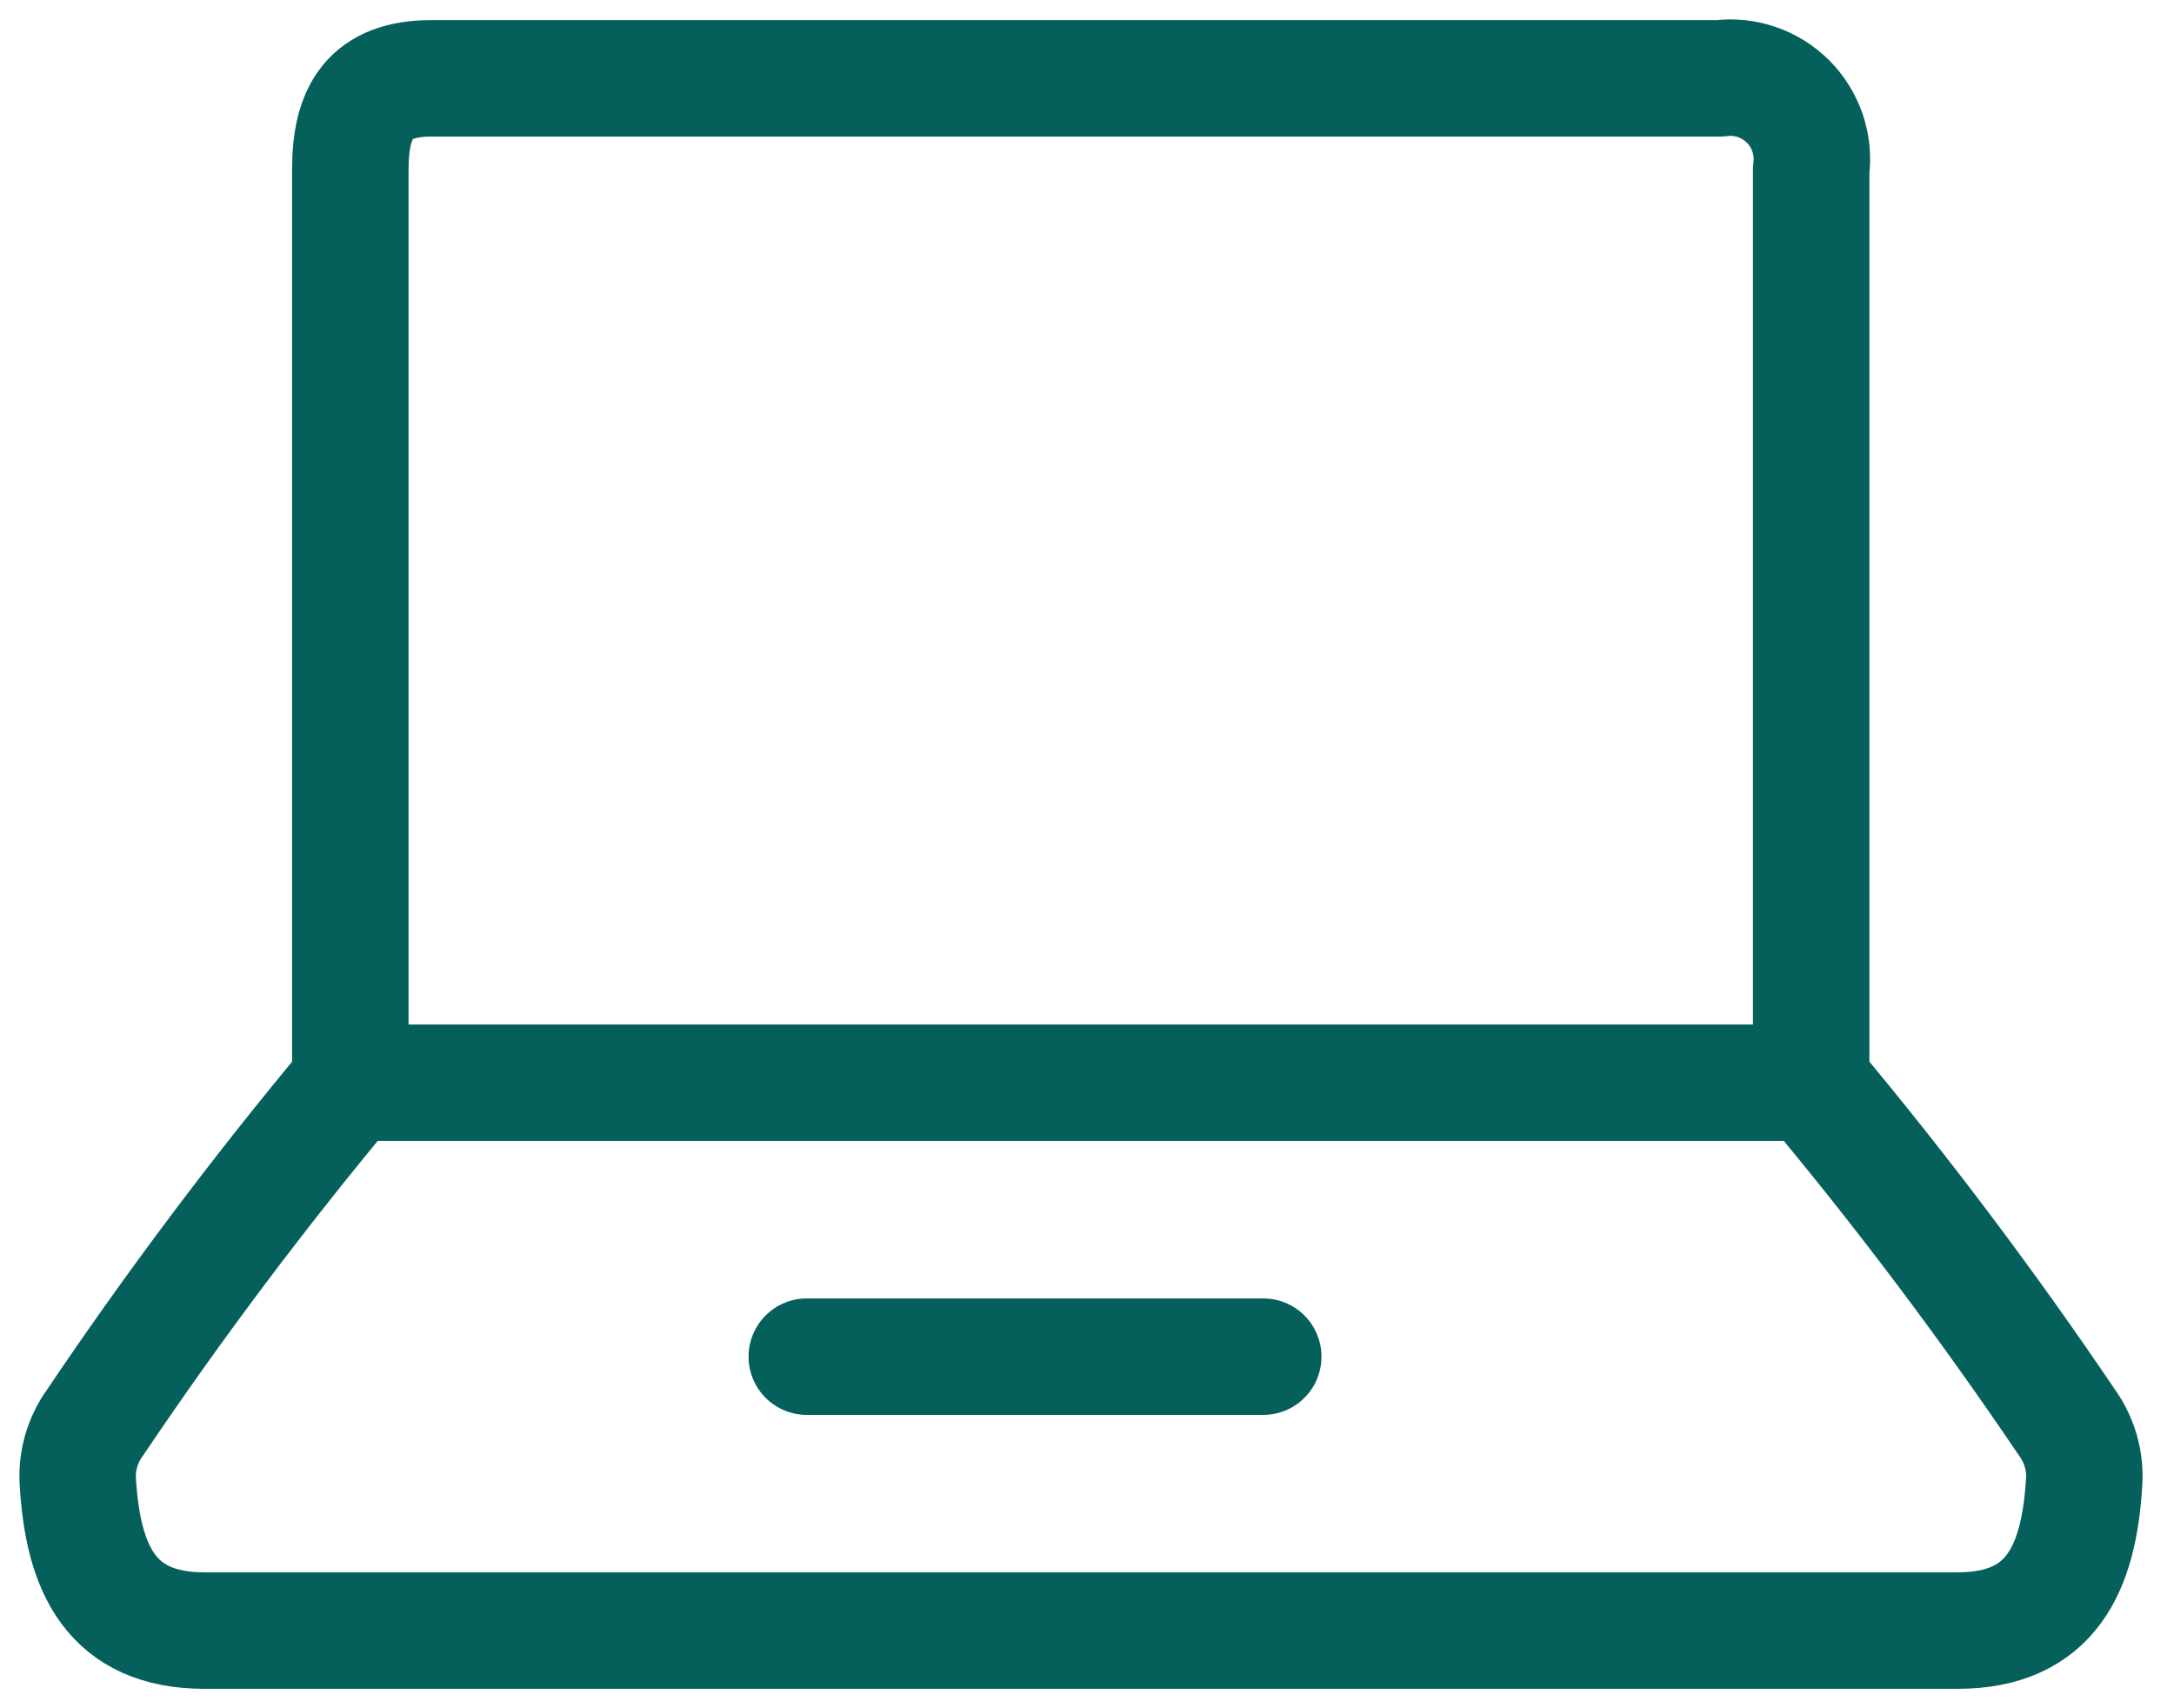 <svg width="28" height="22" viewBox="0 0 28 22" fill="none" xmlns="http://www.w3.org/2000/svg">
<path d="M25.209 21C26.413 21 26.778 20.207 26.843 19.08C26.859 18.811 26.782 18.546 26.626 18.327C25.602 16.811 24.501 15.348 23.327 13.944H4.512C3.34 15.348 2.241 16.811 1.22 18.327C1.063 18.546 0.986 18.811 1.002 19.08C1.068 20.207 1.432 21 2.637 21H25.209Z" stroke="#055F5B" stroke-width="1.5" stroke-linecap="round" stroke-linejoin="round"/>
<path d="M23.327 13.944V2.185C23.348 2.025 23.332 1.863 23.28 1.711C23.228 1.559 23.142 1.421 23.029 1.307C22.915 1.194 22.777 1.108 22.625 1.056C22.472 1.004 22.31 0.988 22.151 1.009H5.557C4.761 1.009 4.512 1.438 4.512 2.185V13.944" stroke="#055F5B" stroke-width="1.5" stroke-linecap="round" stroke-linejoin="round"/>
<path d="M10.391 17.472H16.27" stroke="#055F5B" stroke-width="1.5" stroke-linecap="round" stroke-linejoin="round"/>
</svg>
